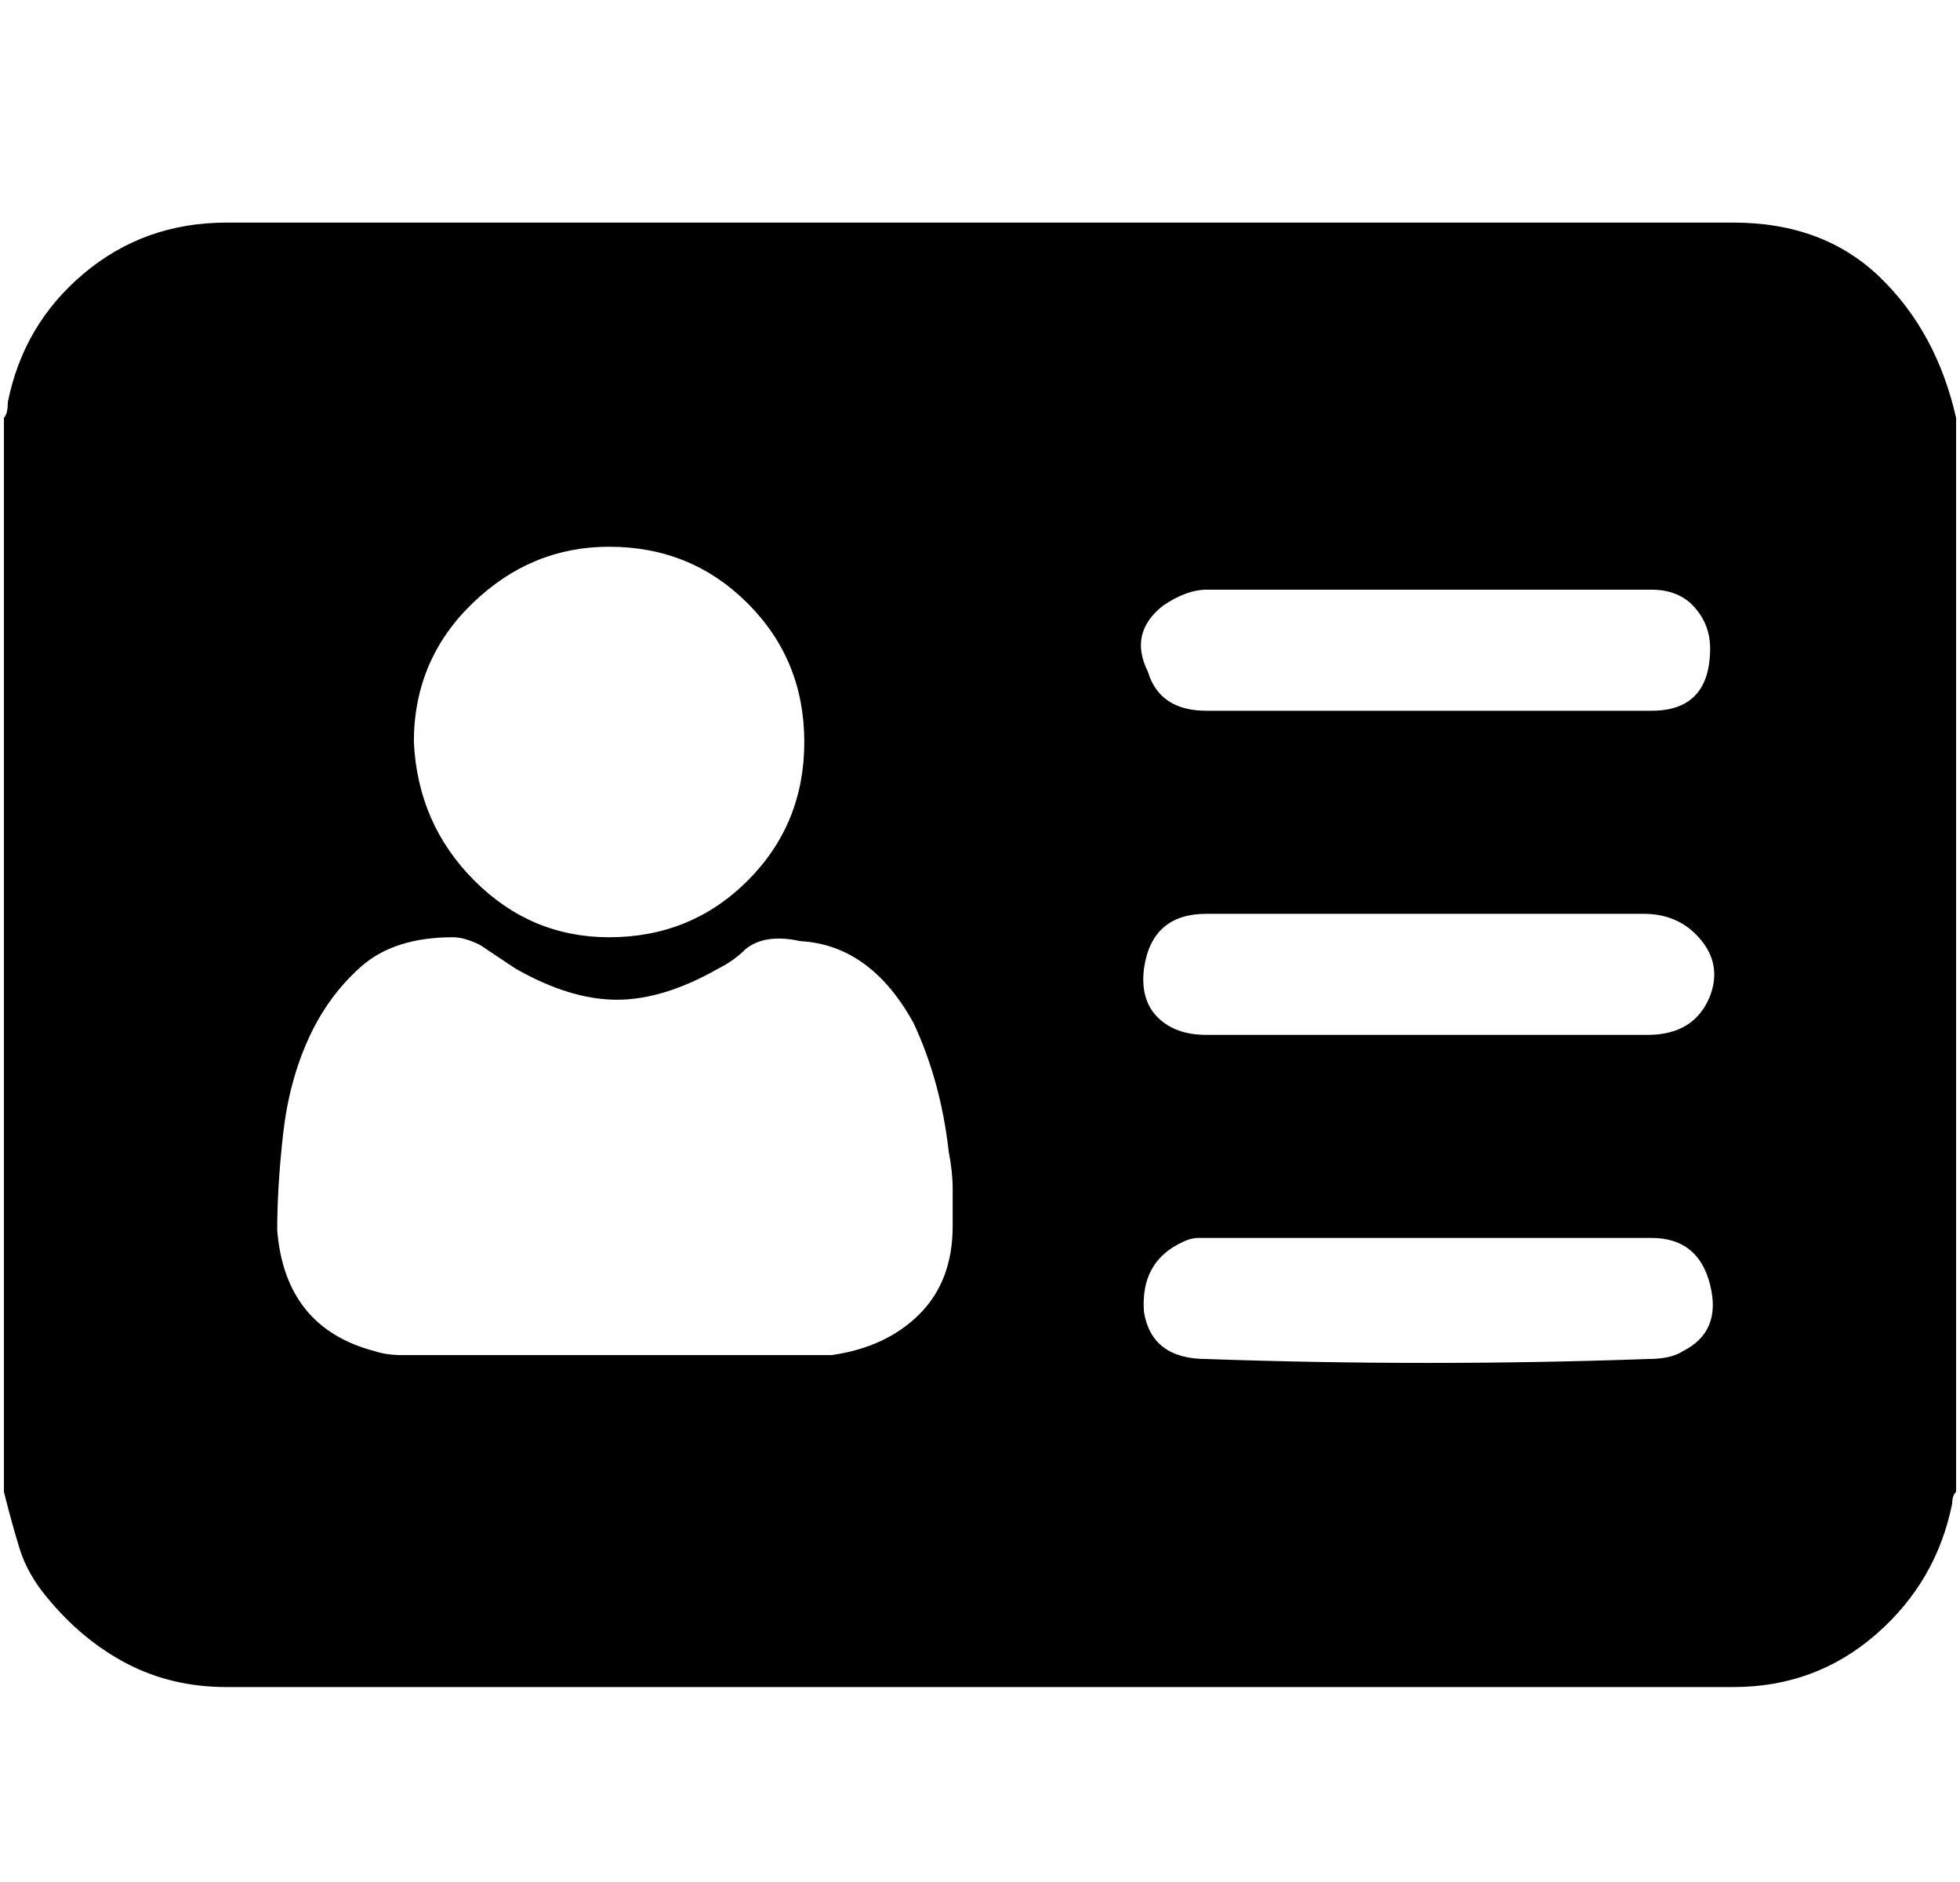 <?xml version="1.0" encoding="utf-8"?>

<svg version="1.0" 
	id="glyph_" 
	xmlns="http://www.w3.org/2000/svg" 
	xmlns:xlink="http://www.w3.org/1999/xlink"
	x="0px"
	y="0px"
	width="98.047px" 
	height="94.141px">
	
<!-- Editor: Birdfont 6.12.0 -->

<g id="">
<path style="fill:#000000;stroke-width:0px" d="M30.469 27.344 Q26.562 27.344 23.633 30.176 Q20.703 33.008 20.703 37.109 Q20.898 41.211 23.73 44.043 Q26.562 46.875 30.469 46.875 Q34.57 46.875 37.402 44.043 Q40.234 41.211 40.234 37.109 Q40.234 33.008 37.402 30.176 Q34.57 27.344 30.469 27.344 zM41.602 67.773 Q44.336 67.383 45.996 65.723 Q47.656 64.062 47.656 61.328 Q47.656 60.352 47.656 59.473 Q47.656 58.594 47.461 57.617 Q47.07 54.102 45.703 51.172 Q43.555 47.266 40.039 47.07 Q38.281 46.68 37.305 47.461 Q36.719 48.047 35.938 48.438 Q33.203 50 30.859 50 Q28.516 50 25.781 48.438 C25.195 48.047 24.463 47.559 24.023 47.266 Q23.242 46.875 22.656 46.875 Q19.727 46.875 18.066 48.34 Q16.406 49.805 15.43 51.953 Q14.453 54.102 14.16 56.738 Q13.867 59.375 13.867 61.523 Q14.258 66.406 18.75 67.578 Q19.336 67.773 20.117 67.773 C27.279 67.773 36.23 67.773 41.602 67.773 zM58.203 30.273 Q56.445 31.641 57.422 33.594 Q58.008 35.547 60.352 35.547 C63.997 35.547 68.555 35.547 71.289 35.547 C74.121 35.547 79.785 35.547 82.617 35.547 Q85.547 35.547 85.547 32.422 Q85.547 31.25 84.766 30.371 Q83.984 29.492 82.617 29.492 C75.195 29.492 65.918 29.492 60.352 29.492 Q59.375 29.492 58.203 30.273 zM84.18 67.578 Q86.133 66.602 85.547 64.258 Q84.961 61.914 82.617 61.914 C75.326 61.914 66.211 61.914 60.742 61.914 Q60.352 61.914 59.961 61.914 Q59.57 61.914 59.18 62.109 Q57.031 63.086 57.227 65.625 Q57.617 67.969 60.352 67.969 Q71.484 68.359 82.422 67.969 Q83.594 67.969 84.18 67.578 zM85.547 49.805 Q86.133 48.242 85.059 46.973 Q83.984 45.703 82.227 45.703 C74.935 45.703 65.82 45.703 60.352 45.703 Q57.617 45.703 57.227 48.438 Q57.031 50 57.91 50.879 Q58.789 51.758 60.352 51.758 C67.708 51.758 76.904 51.758 82.422 51.758 Q84.766 51.758 85.547 49.805 zM97.852 20.898 C97.852 34.326 97.852 61.182 97.852 74.609 Q97.656 74.805 97.656 75.195 Q96.875 79.102 93.848 81.738 Q90.82 84.375 86.719 84.375 C61.589 84.375 30.176 84.375 11.328 84.375 Q8.594 84.375 6.348 83.203 Q4.102 82.031 2.344 79.883 Q1.367 78.711 0.977 77.441 Q0.586 76.172 0.195 74.609 C0.195 56.706 0.195 34.326 0.195 20.898 Q0.391 20.703 0.391 20.117 Q1.172 16.211 4.199 13.672 Q7.227 11.133 11.328 11.133 C36.458 11.133 67.871 11.133 86.719 11.133 Q91.211 11.133 94.043 13.867 Q96.875 16.602 97.852 20.898 z" id="path__0" />
</g>
</svg>